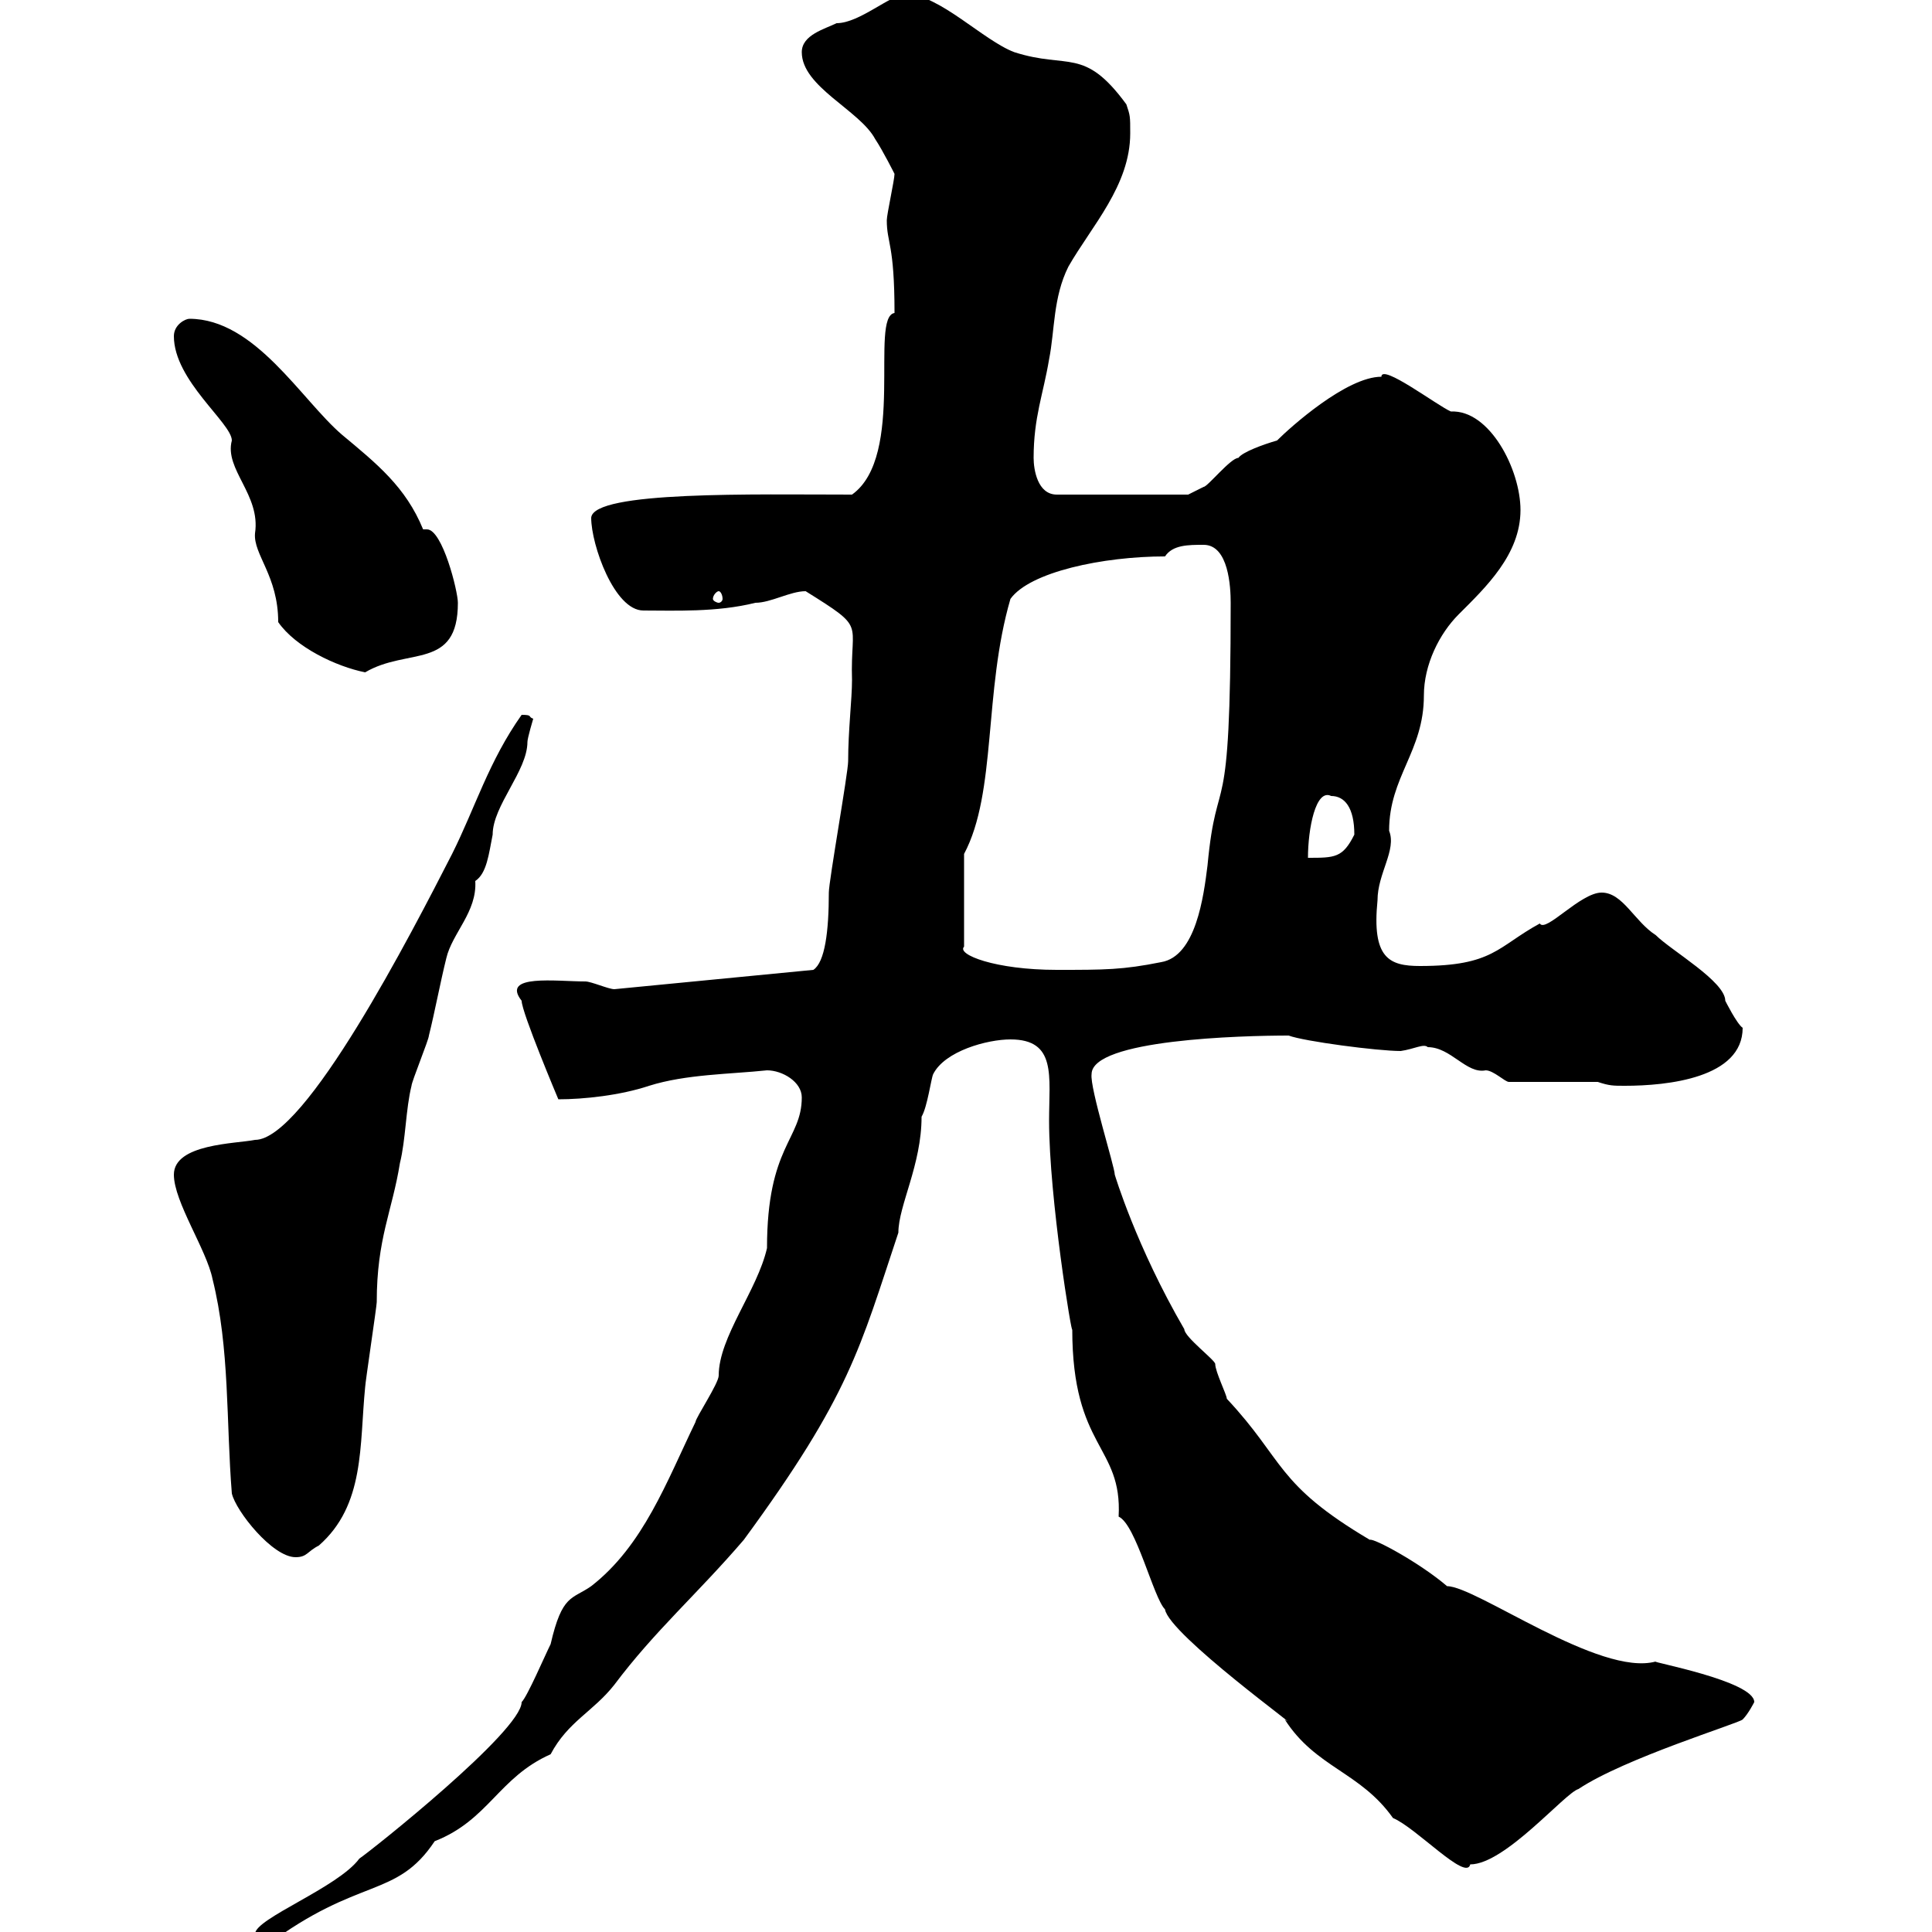<svg xmlns="http://www.w3.org/2000/svg" xmlns:xlink="http://www.w3.org/1999/xlink" width="300" height="300"><path d="M124.50 170.40C124.50 177 119.10 177.90 119.10 193.80C117.60 200.40 111.60 207.60 111.60 213.60C111.60 214.80 108 220.20 108 220.80C103.50 230.10 99.90 240 91.80 246.30C88.80 248.40 87.30 247.50 85.50 255.30C84.60 257.10 81.90 263.40 81 264.30C81 268.80 57.60 287.40 55.80 288.60C52.50 293.10 39.60 297.90 39.60 300.30C39.60 300.30 39.60 302.10 39.60 302.10L41.40 302.10C55.80 291.30 61.50 294.90 67.50 285.90C75.90 282.60 77.40 276 85.50 272.40C88.20 267.30 92.10 265.80 95.40 261.60C101.70 253.20 108.30 247.50 115.50 239.10C132 216.60 133.50 209.40 139.50 191.40C139.50 187.20 143.10 180.90 143.10 173.40C144 171.90 144.60 167.40 144.90 166.80C146.70 163.20 153.30 161.40 156.90 161.40C164.10 161.40 162.90 167.10 162.90 174C162.90 186 166.50 207.90 166.50 206.40C166.50 225 174.30 224.40 173.70 235.50C176.40 236.70 179.10 248.10 180.90 249.90C181.50 253.80 203.10 269.40 199.50 267C204.30 274.50 211.20 275.10 216.30 282.30C219.90 283.80 227.70 292.20 228.30 289.50C233.70 289.50 243 278.40 245.10 277.80C252.30 273 270 267.60 270.60 267C271.50 266.10 272.40 264.30 272.40 264.30C272.40 261 255.90 258 257.10 258C248.40 260.40 229.20 246.30 224.70 246.30C220.50 242.70 213.30 238.80 212.70 239.10C198 230.40 199.50 226.80 190.50 217.20C190.50 216.60 188.70 213 188.70 211.80C188.70 211.20 183.90 207.60 183.90 206.40C176.40 193.50 173.10 182.40 173.10 182.40C173.10 181.20 169.20 168.90 169.50 166.80C169.50 161.40 192.90 160.80 200.10 160.80C202.50 161.70 213.90 163.20 217.50 163.20C219.60 162.90 221.10 162 221.70 162.60C225.30 162.60 227.70 166.80 230.70 166.20C231.90 166.20 233.70 168 234.30 168L248.10 168C249.90 168.60 250.50 168.60 252.30 168.60C258.90 168.60 270.60 167.40 270.60 159.60C269.70 159 267.90 155.40 267.90 155.40C267.90 152.40 259.50 147.60 257.10 145.20C253.80 143.10 252 138.60 248.70 138.60C245.40 138.60 240 144.90 239.10 143.40C232.50 147 231.90 150 220.50 150C215.70 150 213 148.80 213.90 139.80C213.90 135.60 216.90 132 215.70 129C215.70 120.60 221.10 116.70 221.10 108C221.10 103.20 223.50 98.40 226.50 95.40C230.70 91.20 236.10 86.10 236.10 79.20C236.10 72.90 231.30 63.60 225.30 63.90C223.20 63 214.50 56.40 214.50 58.50C209.10 58.50 200.40 66.30 198.30 68.40C196.20 69 192.90 70.20 192.30 71.10C191.10 71.10 187.50 75.60 186.90 75.60C186.90 75.60 184.50 76.80 184.50 76.80L164.10 76.80C161.10 76.80 160.50 72.90 160.50 71.10C160.50 64.80 162 61.20 162.90 55.80C163.80 51.30 163.50 46.20 165.90 41.40C169.50 35.10 175.50 28.80 175.50 20.70C175.50 18 175.50 18 174.90 16.20C168.30 7.20 165.90 10.80 157.50 8.10C152.70 6.30 145.80-0.90 140.70-0.90C138.30-0.90 133.50 3.60 129.90 3.60C128.10 4.50 124.50 5.40 124.50 8.10C124.50 13.50 133.50 17.10 135.90 21.60C137.10 23.40 138.90 27 138.90 27C138.90 27.90 137.70 33.30 137.70 34.20C137.70 37.80 138.90 37.80 138.90 48.60C135 49.20 140.70 70.80 132.30 76.80C117.30 76.80 92.10 76.20 91.80 80.40C91.80 84.60 95.40 94.80 99.90 94.80C104.70 94.80 111.30 95.10 117.30 93.60C119.70 93.60 122.70 91.80 125.10 91.80C134.70 97.80 132 96.30 132.30 105.60C132.30 108.60 131.70 113.40 131.70 118.20C131.70 120 128.70 136.80 128.70 138.60C128.70 144.60 128.10 149.40 126.30 150.60L95.40 153.60C94.50 153.60 91.80 152.40 90.90 152.40C86.40 152.40 77.70 151.20 81 155.40C81 157.20 86.70 170.70 86.70 170.70C90.60 170.70 96.30 170.10 100.80 168.60C106.50 166.80 113.40 166.80 119.10 166.20C121.50 166.20 124.50 168 124.50 170.40ZM36 231.90C36.60 234.60 42.30 241.80 45.90 241.80C47.70 241.80 47.70 240.90 49.50 240C56.70 233.70 55.80 224.40 56.70 215.40C56.70 214.80 58.50 202.80 58.50 202.20C58.50 192.30 60.90 188.10 62.10 180.60C63 177 63 172.20 63.90 168.60C63.90 168 66.60 161.40 66.60 160.80C67.50 157.20 68.40 152.40 69.30 148.80C70.20 144.90 74.10 141.60 73.80 136.80C75.60 135.60 75.90 132.60 76.50 129.60C76.50 125.10 81.90 119.70 81.90 115.20C81.90 114.60 82.80 111.60 82.80 111.60C81.90 111.30 82.80 111 81 111C75.90 118.20 73.80 125.40 70.20 132.60C63.90 144.90 47.40 177 39.60 177C36.60 177.60 27 177.60 27 182.40C27 186.60 32.10 194.10 33 198.60C35.70 209.40 35.10 220.80 36 231.90ZM149.70 132.60C154.80 123 152.70 107.40 156.90 93C159.90 88.80 171.30 86.40 180.90 86.40C182.10 84.60 184.50 84.60 186.90 84.60C190.80 84.60 191.10 91.20 191.10 93.60C191.10 130.20 189 118.50 187.50 134.40C186.90 139.20 185.70 148.50 180.30 149.40C174.30 150.60 171.60 150.60 164.10 150.60C154.50 150.60 148.50 148.20 149.70 147ZM206.70 123.60C208.80 123.60 210.30 125.40 210.30 129.60C208.50 133.20 207.30 133.20 203.10 133.20C203.10 128.70 204.30 122.40 206.70 123.60ZM43.20 96.60C45.90 100.50 52.20 103.50 56.70 104.40C63.30 100.50 71.10 104.10 71.10 93.60C71.10 91.80 68.70 82.20 66.30 82.20C66.30 82.20 65.70 82.20 65.70 82.20C63 75.60 58.50 72 53.10 67.50C46.80 62.10 39.60 49.50 29.40 49.50C28.80 49.50 27 50.40 27 52.20C27 59.10 36 65.70 36 68.40C34.80 72.90 40.50 76.80 39.60 82.80C39.30 86.10 43.20 89.40 43.20 96.60ZM111.60 91.80C111.90 91.80 112.20 92.40 112.20 93C112.20 93.30 111.90 93.60 111.60 93.60C111.30 93.60 110.70 93.30 110.70 93C110.70 92.40 111.30 91.80 111.60 91.80Z"/></svg>